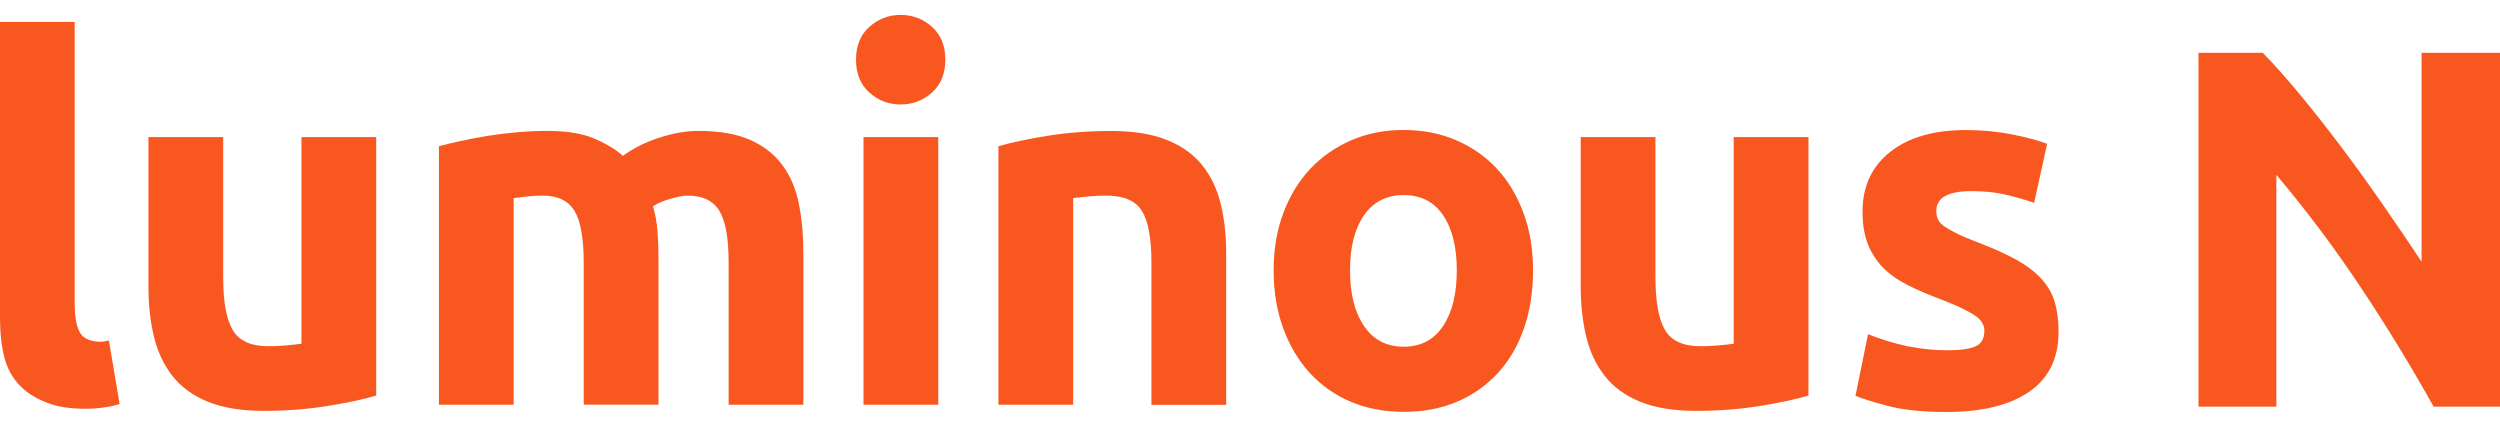 <?xml version="1.0" encoding="UTF-8"?>
<svg width="106px" height="18px" viewBox="0 0 106 18" version="1.1" xmlns="http://www.w3.org/2000/svg" xmlns:xlink="http://www.w3.org/1999/xlink">
    <!-- Generator: Sketch 63.1 (92452) - https://sketch.com -->
    <title>Artboard</title>
    <desc>Created with Sketch.</desc>
    <g id="Artboard" stroke="none" stroke-width="1" fill="none" fill-rule="evenodd">
        <g id="Luminous-N-Copy" fill="#F85820" fill-rule="nonzero">
            <path d="M103.187,17.244 C102.228,15.527 101.193,13.832 100.077,12.157 C98.962,10.482 97.775,8.901 96.518,7.414 L96.518,17.244 L93.216,17.244 L93.216,2.239 L95.939,2.239 C96.412,2.717 96.933,3.301 97.505,3.992 C98.078,4.684 98.66,5.424 99.254,6.213 C99.846,6.998 100.438,7.817 101.023,8.661 C101.608,9.505 102.161,10.316 102.675,11.095 L102.675,2.239 L106,2.239 L106,17.244 L103.187,17.244 Z" id="Path"></path>
            <g id="Group" transform="translate(0, 0.632)">
                <path d="M15.947,16.142 C15.409,16.3 14.714,16.449 13.862,16.585 C13.011,16.721 12.118,16.789 11.184,16.789 C10.234,16.789 9.443,16.659 8.812,16.401 C8.181,16.142 7.68,15.779 7.314,15.31 C6.944,14.844 6.682,14.285 6.526,13.638 C6.37,12.99 6.294,12.279 6.294,11.502 L6.294,5.18 L9.463,5.18 L9.463,11.114 C9.463,12.149 9.596,12.897 9.867,13.359 C10.135,13.819 10.639,14.048 11.379,14.048 C11.605,14.048 11.847,14.039 12.102,14.016 C12.357,13.993 12.584,13.971 12.782,13.942 L12.782,5.18 L15.951,5.18 L15.951,16.142 L15.947,16.142 Z" id="Path"></path>
                <path d="M24.75,10.509 C24.75,9.473 24.619,8.739 24.358,8.309 C24.096,7.878 23.647,7.662 23.009,7.662 C22.812,7.662 22.604,7.671 22.394,7.694 C22.18,7.717 21.976,7.743 21.779,7.768 L21.779,16.53 L18.61,16.53 L18.61,5.568 C18.877,5.497 19.193,5.419 19.556,5.342 C19.917,5.264 20.299,5.19 20.704,5.125 C21.109,5.06 21.524,5.009 21.948,4.973 C22.372,4.937 22.789,4.918 23.201,4.918 C24.01,4.918 24.664,5.021 25.168,5.232 C25.671,5.442 26.086,5.688 26.411,5.976 C26.864,5.646 27.387,5.387 27.973,5.199 C28.56,5.012 29.102,4.918 29.599,4.918 C30.492,4.918 31.225,5.044 31.799,5.296 C32.373,5.549 32.829,5.905 33.17,6.364 C33.511,6.824 33.744,7.37 33.871,8.005 C33.999,8.639 34.063,9.341 34.063,10.121 L34.063,16.53 L30.894,16.53 L30.894,10.509 C30.894,9.473 30.763,8.739 30.502,8.309 C30.24,7.878 29.791,7.662 29.153,7.662 C28.984,7.662 28.745,7.704 28.442,7.791 C28.136,7.878 27.884,7.985 27.686,8.115 C27.785,8.445 27.849,8.794 27.878,9.16 C27.906,9.525 27.919,9.92 27.919,10.334 L27.919,16.527 L24.75,16.527 L24.75,10.509 L24.75,10.509 Z" id="Path"></path>
                <path d="M40.082,1.899 C40.082,2.488 39.894,2.954 39.518,3.29 C39.142,3.627 38.698,3.798 38.188,3.798 C37.678,3.798 37.235,3.63 36.859,3.29 C36.483,2.954 36.295,2.488 36.295,1.899 C36.295,1.31 36.483,0.844 36.859,0.508 C37.235,0.171 37.678,7.1842098e-17 38.188,7.1842098e-17 C38.698,7.1842098e-17 39.142,0.168 39.518,0.508 C39.894,0.844 40.082,1.31 40.082,1.899 Z M39.782,16.53 L36.613,16.53 L36.613,5.18 L39.782,5.18 L39.782,16.53 Z" id="Shape"></path>
                <path d="M42.336,5.568 C42.875,5.41 43.57,5.264 44.421,5.125 C45.272,4.989 46.165,4.921 47.099,4.921 C48.049,4.921 48.84,5.047 49.471,5.3 C50.103,5.552 50.6,5.908 50.97,6.367 C51.34,6.827 51.601,7.374 51.757,8.008 C51.914,8.642 51.99,9.344 51.99,10.124 L51.99,16.533 L48.821,16.533 L48.821,10.509 C48.821,9.473 48.687,8.739 48.416,8.309 C48.145,7.878 47.645,7.662 46.905,7.662 C46.678,7.662 46.436,7.671 46.181,7.694 C45.926,7.717 45.7,7.743 45.502,7.768 L45.502,16.53 L42.333,16.53 L42.333,5.568 L42.336,5.568 Z" id="Path"></path>
                <path d="M65.001,10.832 C65.001,11.725 64.874,12.541 64.619,13.282 C64.363,14.023 63.994,14.657 63.512,15.181 C63.031,15.705 62.454,16.113 61.778,16.401 C61.102,16.689 60.35,16.831 59.514,16.831 C58.692,16.831 57.942,16.685 57.27,16.401 C56.597,16.116 56.02,15.708 55.535,15.181 C55.051,14.653 54.678,14.023 54.407,13.282 C54.136,12.541 54.002,11.725 54.002,10.832 C54.002,9.939 54.139,9.127 54.416,8.393 C54.694,7.658 55.076,7.034 55.564,6.516 C56.055,5.999 56.635,5.597 57.308,5.309 C57.981,5.021 58.714,4.879 59.508,4.879 C60.314,4.879 61.057,5.021 61.73,5.309 C62.403,5.597 62.98,5.999 63.464,6.516 C63.949,7.034 64.322,7.662 64.593,8.393 C64.867,9.127 65.001,9.939 65.001,10.832 Z M61.768,10.832 C61.768,9.839 61.574,9.059 61.185,8.49 C60.796,7.92 60.238,7.639 59.517,7.639 C58.797,7.639 58.233,7.924 57.837,8.49 C57.439,9.059 57.241,9.839 57.241,10.832 C57.241,11.826 57.439,12.612 57.837,13.194 C58.233,13.777 58.794,14.068 59.517,14.068 C60.241,14.068 60.796,13.777 61.185,13.194 C61.574,12.612 61.768,11.826 61.768,10.832 Z" id="Shape"></path>
                <path d="M76.676,16.142 C76.137,16.3 75.442,16.449 74.591,16.585 C73.74,16.721 72.847,16.789 71.913,16.789 C70.963,16.789 70.172,16.659 69.541,16.401 C68.91,16.142 68.409,15.779 68.043,15.31 C67.673,14.844 67.411,14.285 67.255,13.638 C67.099,12.99 67.022,12.279 67.022,11.502 L67.022,5.18 L70.191,5.18 L70.191,11.114 C70.191,12.149 70.325,12.897 70.596,13.359 C70.864,13.819 71.368,14.048 72.108,14.048 C72.334,14.048 72.576,14.039 72.831,14.016 C73.086,13.993 73.313,13.971 73.51,13.942 L73.51,5.18 L76.679,5.18 L76.679,16.142 L76.676,16.142 Z" id="Path"></path>
                <path d="M82.543,14.22 C83.123,14.22 83.534,14.162 83.776,14.048 C84.019,13.932 84.137,13.712 84.137,13.379 C84.137,13.12 83.98,12.893 83.668,12.699 C83.356,12.505 82.881,12.285 82.243,12.042 C81.746,11.855 81.296,11.661 80.894,11.46 C80.489,11.259 80.145,11.017 79.865,10.739 C79.581,10.457 79.361,10.124 79.205,9.736 C79.048,9.347 78.972,8.881 78.972,8.335 C78.972,7.27 79.361,6.429 80.142,5.811 C80.92,5.193 81.991,4.882 83.352,4.882 C84.031,4.882 84.685,4.944 85.31,5.067 C85.935,5.19 86.429,5.322 86.799,5.465 L86.247,7.969 C85.877,7.84 85.479,7.723 85.045,7.623 C84.612,7.522 84.127,7.471 83.588,7.471 C82.597,7.471 82.099,7.752 82.099,8.312 C82.099,8.441 82.122,8.558 82.163,8.658 C82.205,8.758 82.291,8.856 82.418,8.949 C82.546,9.043 82.721,9.143 82.938,9.253 C83.155,9.363 83.438,9.483 83.776,9.613 C84.471,9.875 85.045,10.13 85.498,10.386 C85.951,10.638 86.308,10.913 86.572,11.208 C86.834,11.502 87.019,11.829 87.124,12.188 C87.229,12.547 87.283,12.965 87.283,13.437 C87.283,14.556 86.869,15.404 86.04,15.977 C85.211,16.549 84.038,16.837 82.52,16.837 C81.529,16.837 80.703,16.75 80.043,16.579 C79.383,16.407 78.927,16.262 78.672,16.148 L79.205,13.537 C79.743,13.754 80.295,13.922 80.862,14.045 C81.43,14.158 81.991,14.22 82.543,14.22 Z" id="Path"></path>
                <path d="M3.475,13.589 C3.344,13.437 3.274,13.236 3.23,13.007 C3.188,12.777 3.166,12.518 3.166,12.23 L3.166,0.298 L0.016,0.298 L0,0.301 L0,12.877 C0,13.482 0.061,14.026 0.182,14.508 C0.303,14.99 0.529,15.401 0.861,15.737 C1.192,16.074 1.648,16.339 2.222,16.524 C2.796,16.708 4.017,16.815 5.072,16.501 L4.617,13.799 C4.135,13.955 3.641,13.78 3.475,13.589 Z" id="Path"></path>
            </g>
        </g>
    </g>
</svg>